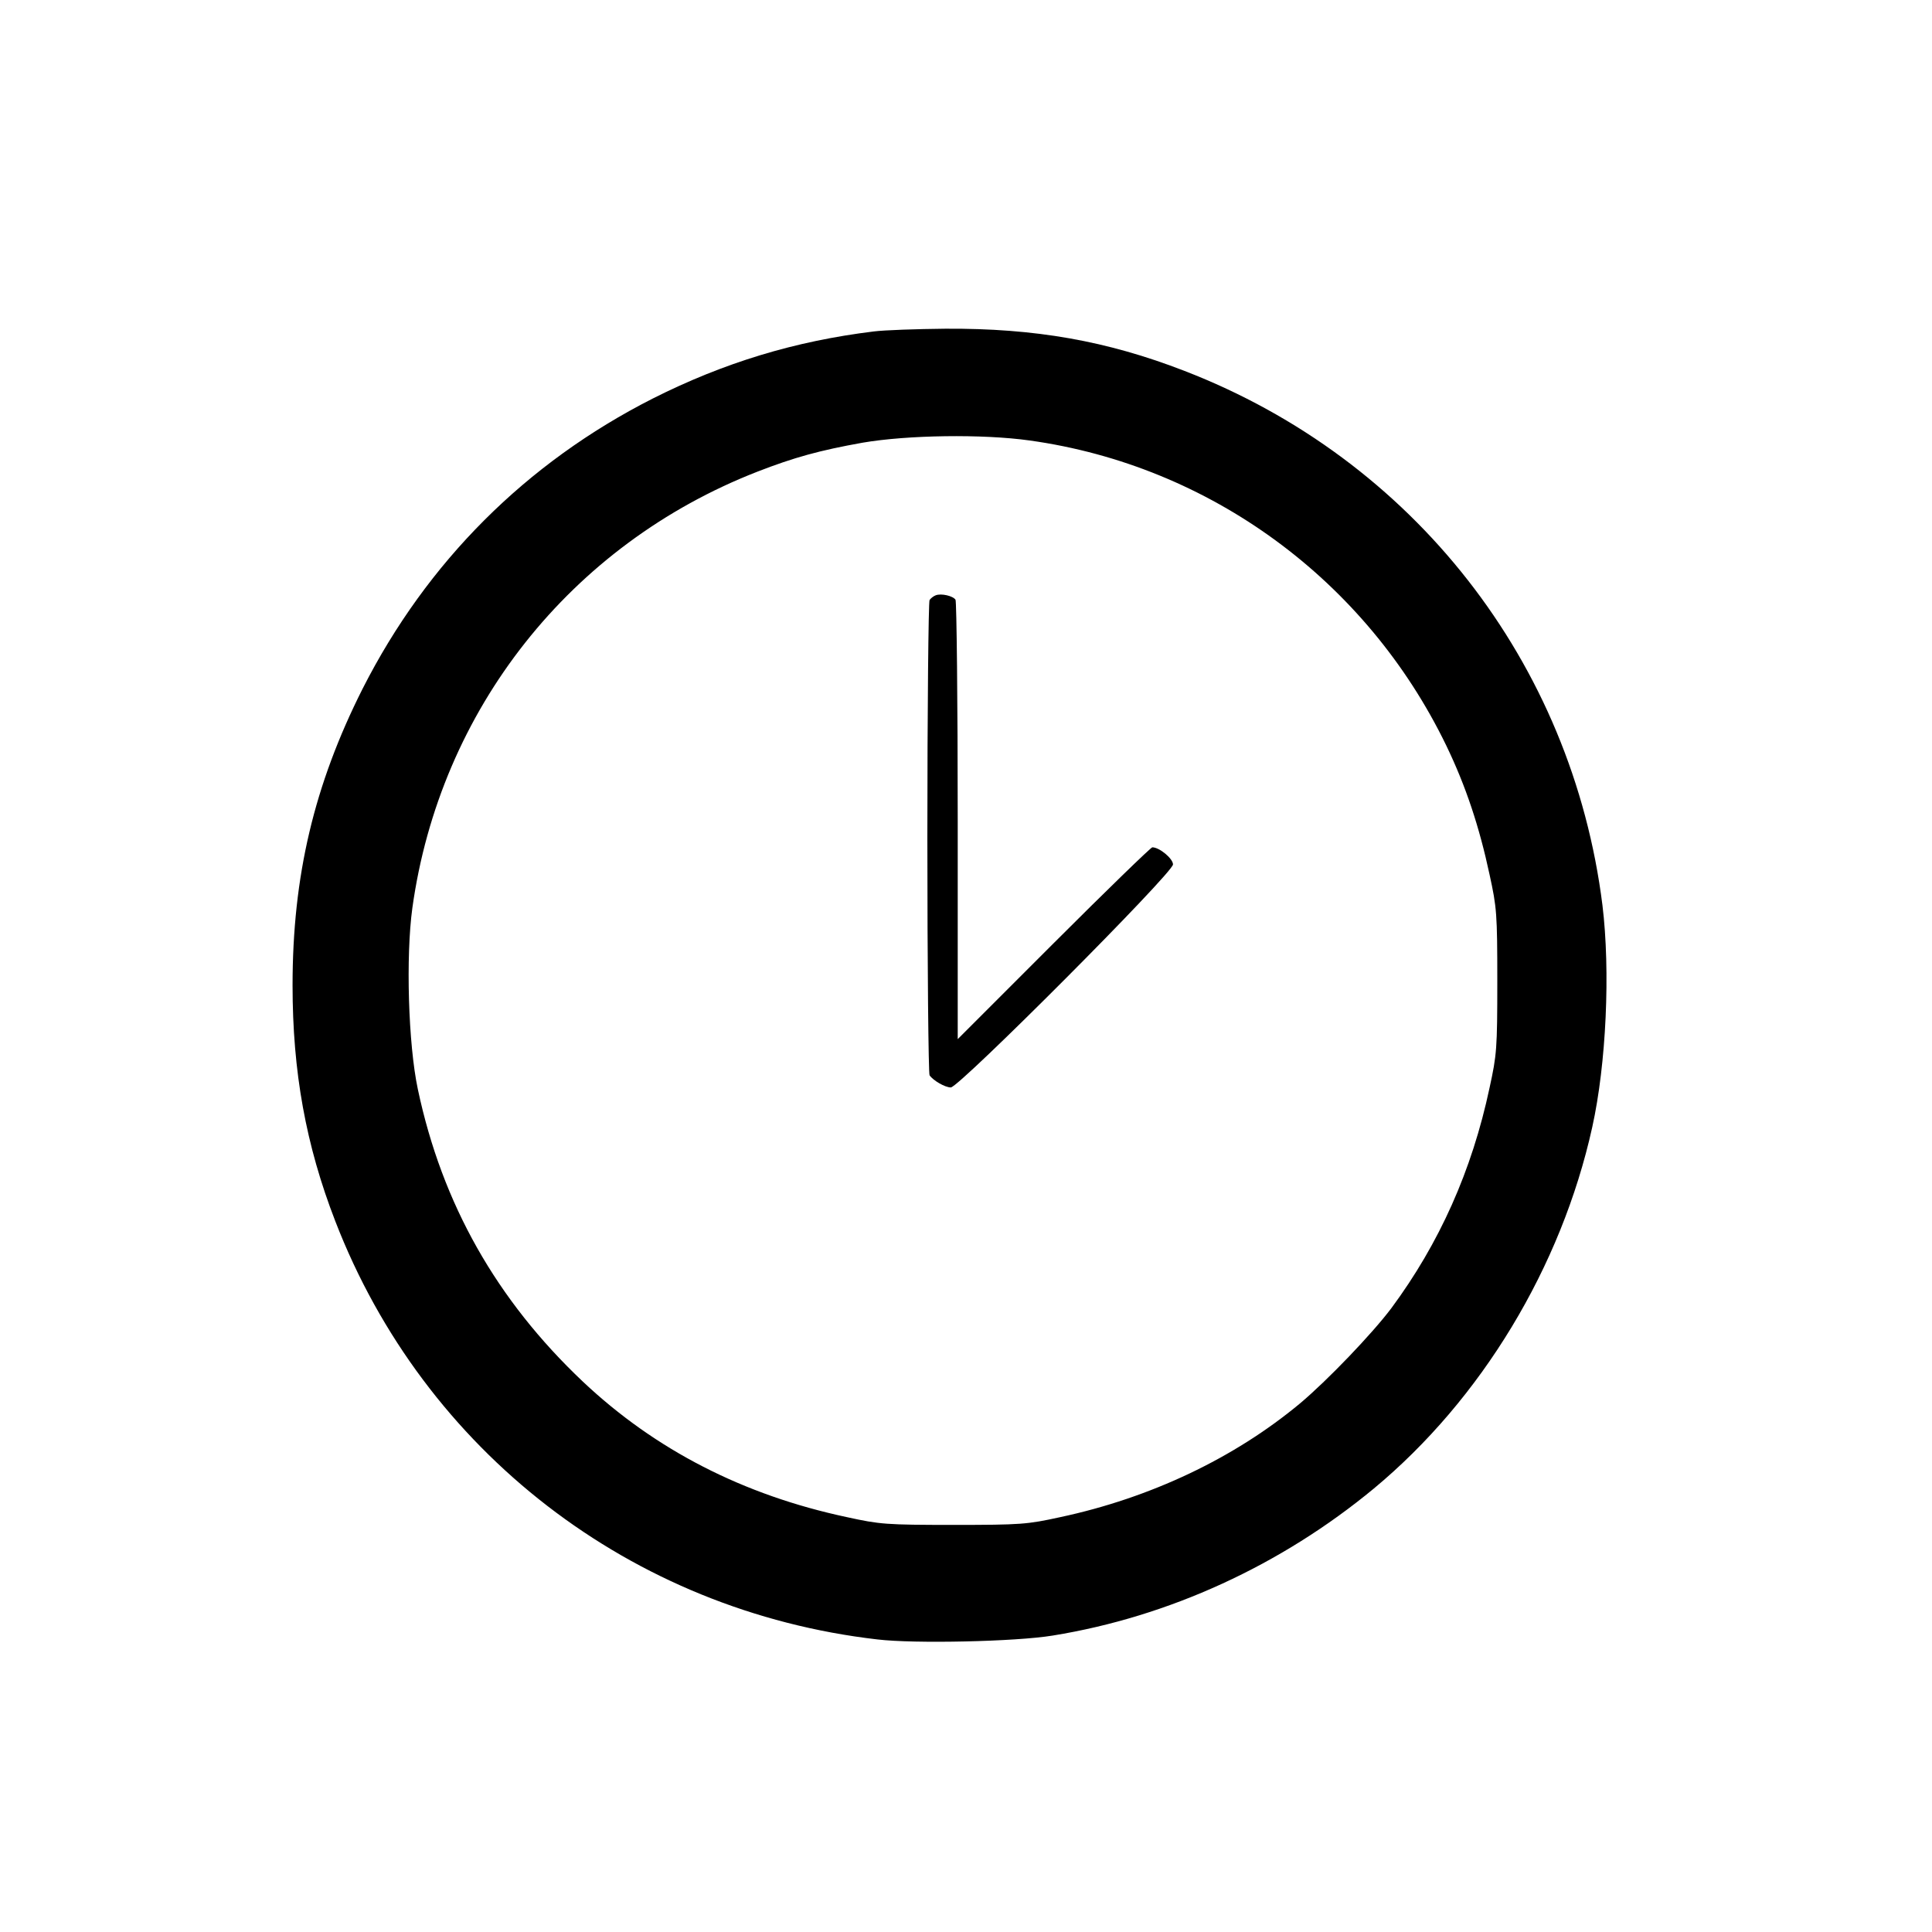 <?xml version="1.0" standalone="no"?>
<!DOCTYPE svg PUBLIC "-//W3C//DTD SVG 20010904//EN"
 "http://www.w3.org/TR/2001/REC-SVG-20010904/DTD/svg10.dtd">
<svg version="1.0" xmlns="http://www.w3.org/2000/svg"
 width="700pt" height="700pt" viewBox="0 0 700 700"
 preserveAspectRatio="xMidYMid meet">
<g transform="translate(0,700) scale(0.1,-0.1)"
fill="#000000" stroke="none">
<path d="M3165 5799 c-285 -35 -542 -113 -800 -243 -459 -233 -818 -592 -1051
-1051 -176 -349 -254 -679 -254 -1075 0 -313 48 -579 155 -855 322 -833 1072
-1412 1964 -1515 134 -16 501 -8 635 14 421 68 828 255 1164 533 389 323 679
802 791 1309 51 230 66 566 37 804 -110 880 -686 1616 -1514 1936 -281 109
-542 155 -867 153 -104 -1 -221 -5 -260 -10z m566 -395 c653 -91 1219 -506
1509 -1105 71 -147 120 -295 157 -468 26 -119 28 -141 28 -386 0 -245 -2 -267
-28 -386 -64 -301 -182 -564 -356 -799 -70 -93 -232 -262 -331 -345 -238 -198
-541 -342 -869 -412 -119 -26 -141 -28 -386 -28 -245 0 -267 2 -386 28 -376
80 -695 244 -957 491 -313 296 -510 644 -598 1059 -35 164 -44 482 -20 657
100 719 573 1317 1250 1581 134 52 225 77 381 105 163 28 435 32 606 8z"/>
<path d="M3390 4843 c-8 -3 -18 -11 -22 -17 -4 -6 -8 -393 -8 -861 0 -467 4
-855 8 -861 13 -19 56 -44 77 -44 30 0 805 777 805 808 0 21 -49 62 -75 62 -5
0 -166 -156 -357 -347 l-348 -348 0 790 c0 435 -4 795 -8 802 -9 14 -52 24
-72 16z"/>
</g>
</svg>
